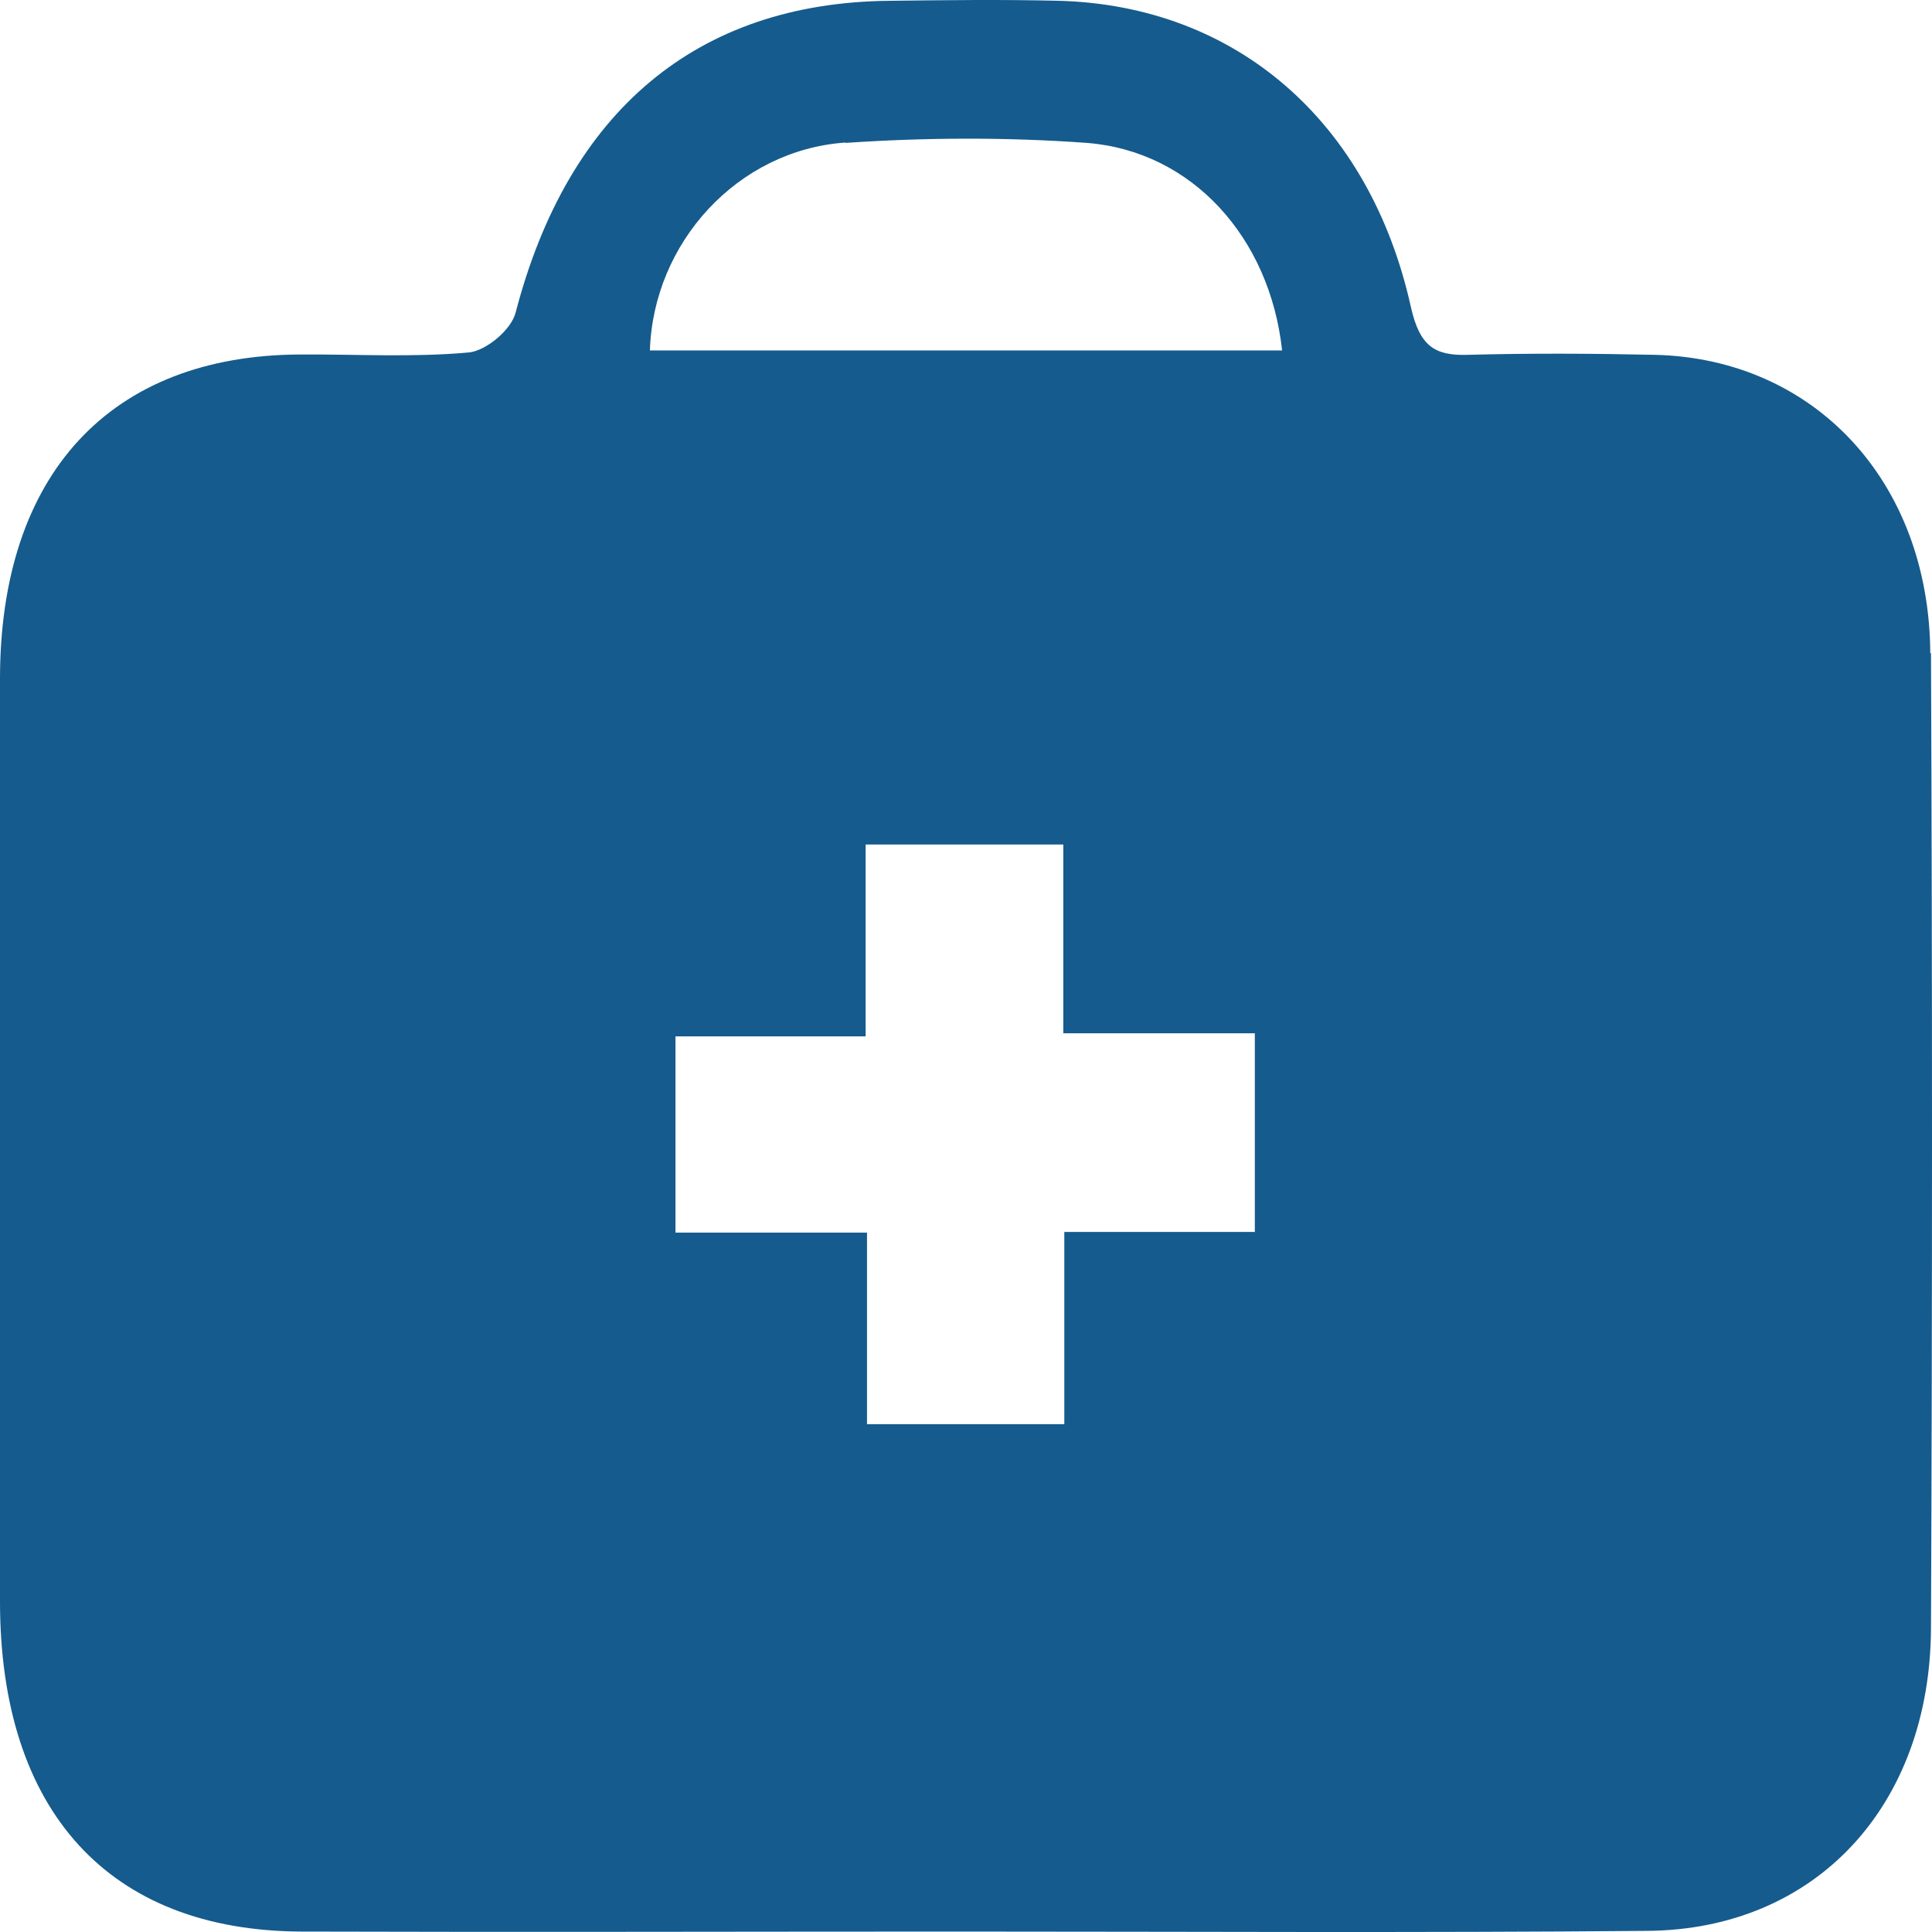 <svg width="80" height="80" viewBox="0 0 80 80" fill="none" xmlns="http://www.w3.org/2000/svg">
<path d="M79.929 27.054C79.887 19.928 75.117 14.848 68.527 14.693C65.945 14.637 63.362 14.623 60.78 14.693C59.411 14.736 58.79 14.34 58.423 12.718C56.715 4.999 51.155 0.23 43.846 0.033C41.517 -0.024 39.175 0.004 36.846 0.033C28.859 0.103 23.524 4.604 21.351 12.944C21.168 13.663 20.123 14.524 19.418 14.594C17.104 14.806 14.761 14.665 12.432 14.679C4.572 14.707 0 19.632 0 28.112C0 40.84 0 53.581 0 66.309C0 75.001 4.516 79.953 12.489 79.982C21.563 80.01 30.651 79.982 39.725 79.982C49.222 79.982 58.719 80.038 68.217 79.953C75.174 79.897 79.929 74.789 79.958 67.409C80.014 53.948 80.014 40.501 79.958 27.04L79.929 27.054ZM35.011 5.917C38.328 5.691 41.686 5.677 45.003 5.917C49.349 6.255 52.581 9.825 53.089 14.51H26.911C27.052 10.051 30.538 6.213 35.011 5.902V5.917ZM51.974 51.013H44.071V58.971H35.901V51.041H27.97V42.914H35.844V34.97H44.029V42.787H51.96V50.999L51.974 51.013Z" fill="#155B8D"/>
</svg>
